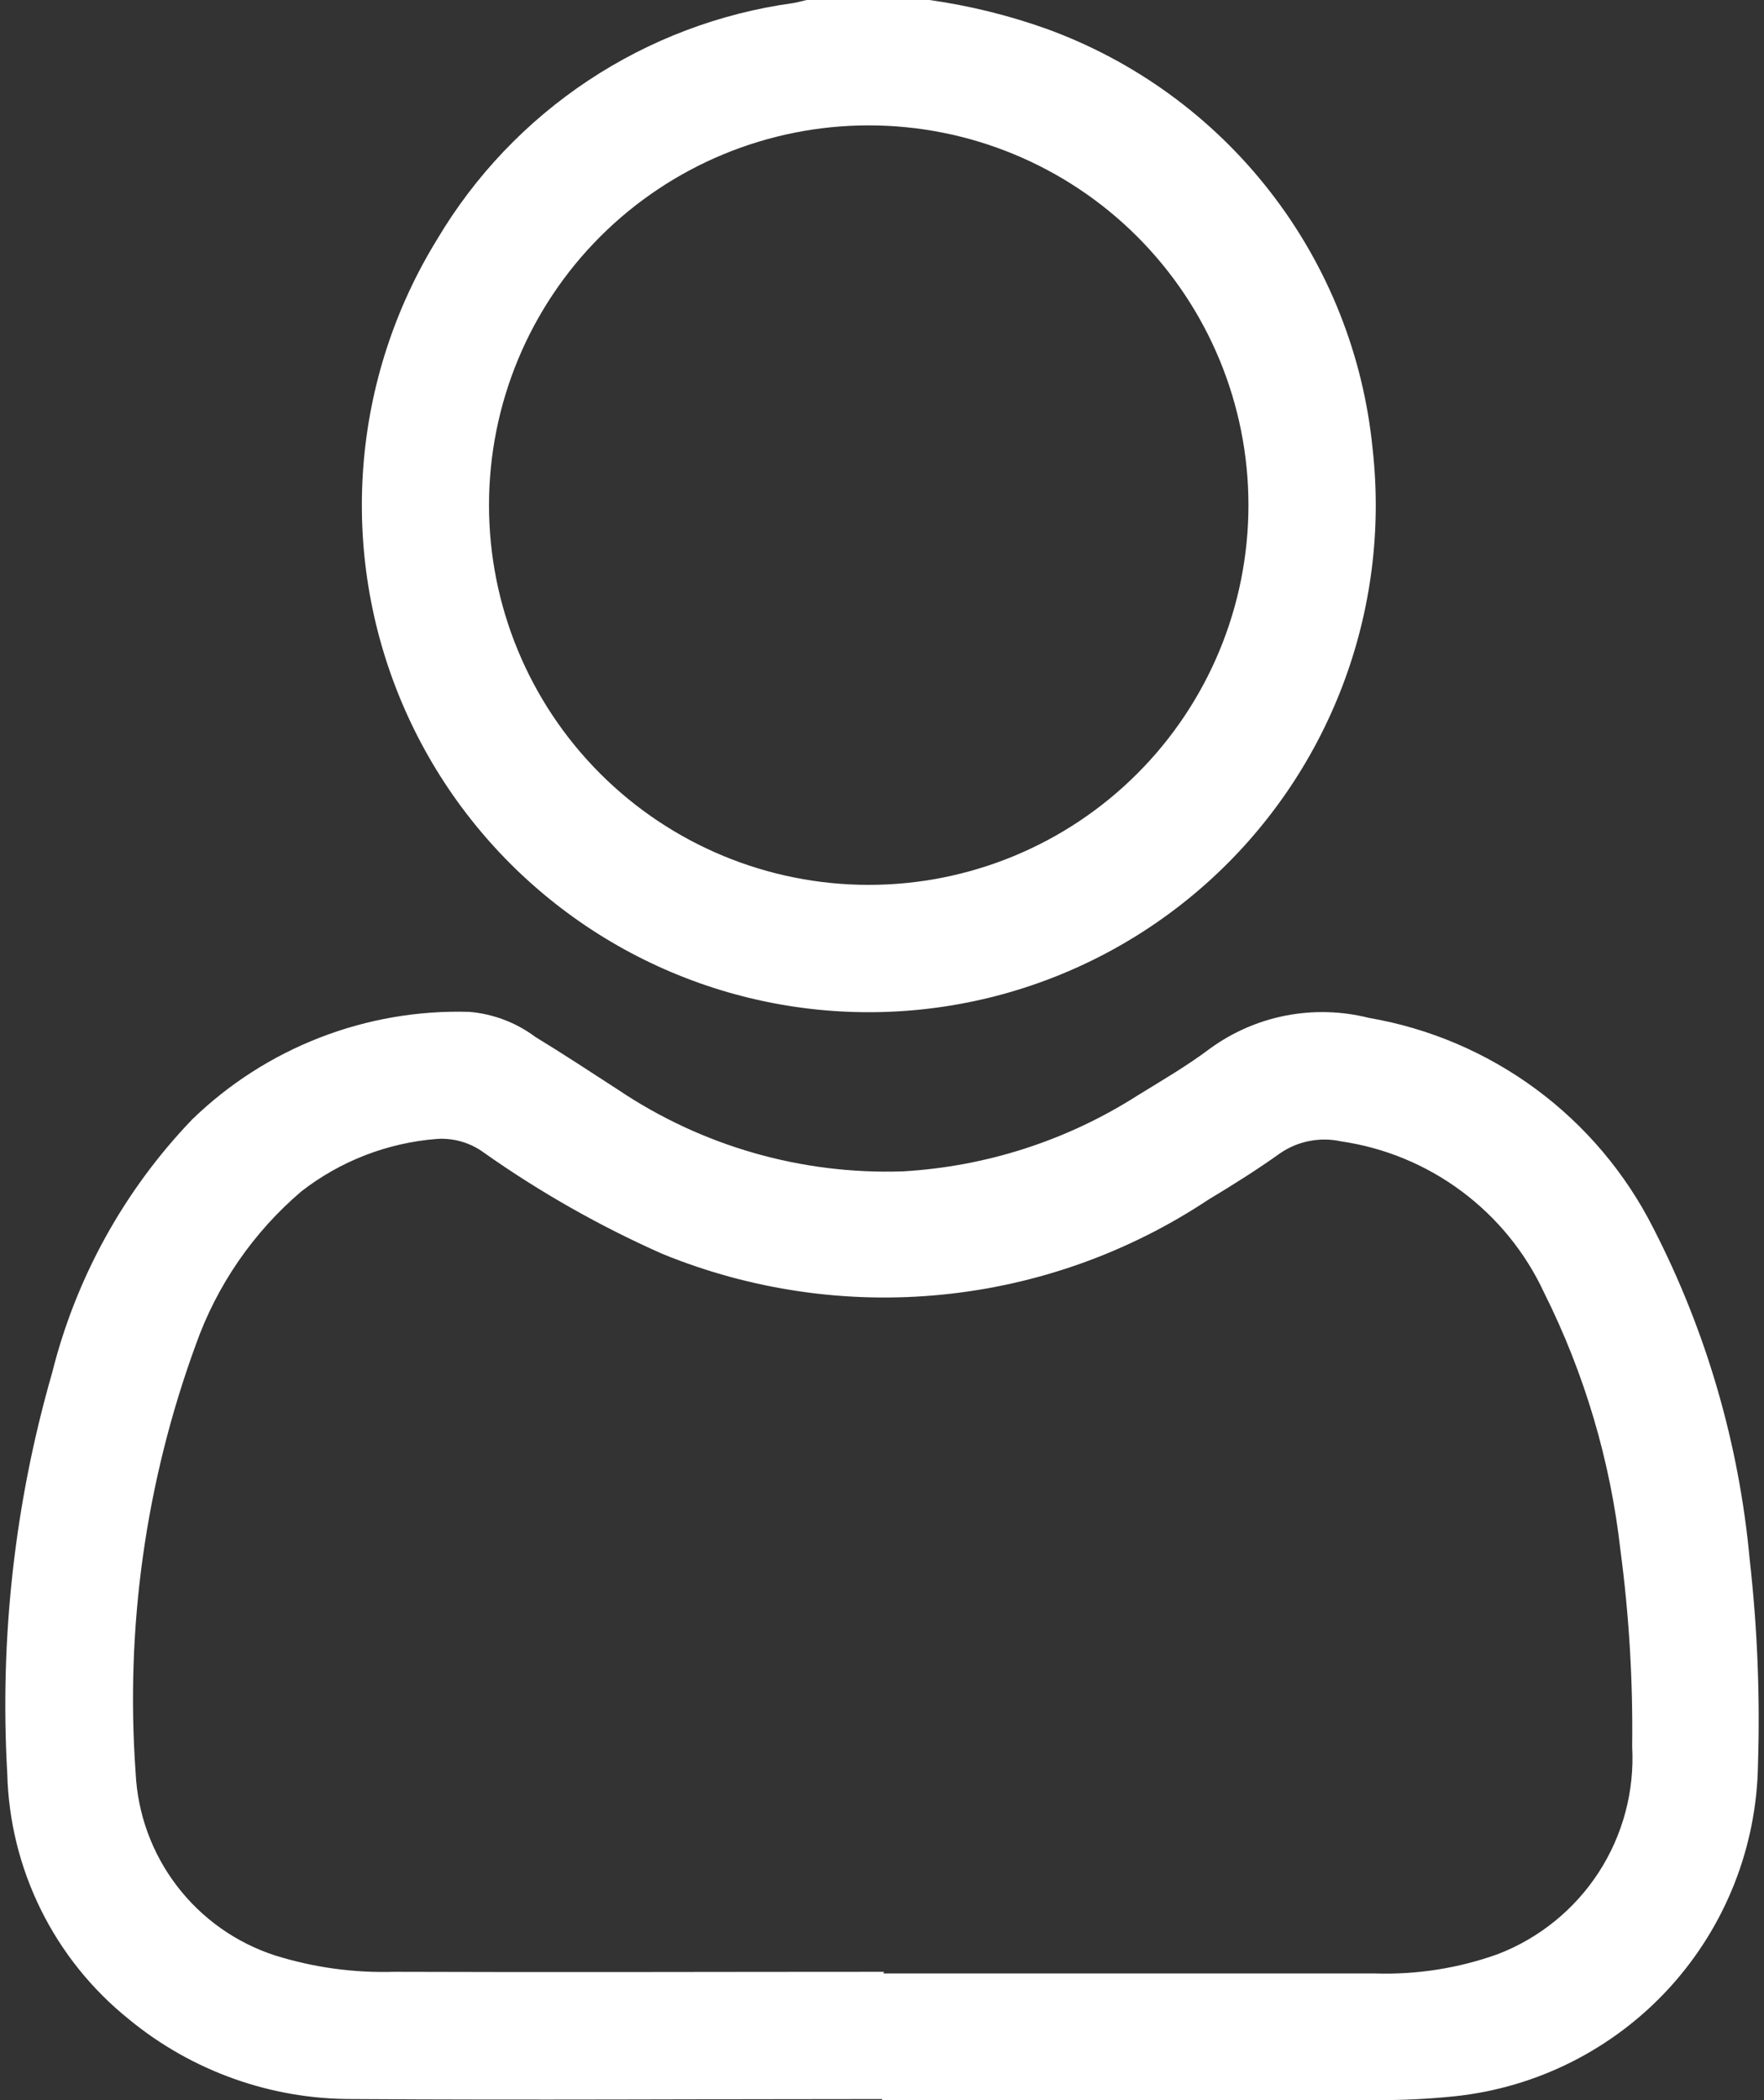 <svg width="42" height="50" viewBox="0 0 42 50" fill="none" xmlns="http://www.w3.org/2000/svg">
<rect x="0" y="0" width="42" height="50" fill="#333333" stroke="none"/>
<path d="M22.131 0C23.077 0.134 24.007 0.362 24.908 0.683C27.017 1.447 28.866 2.792 30.242 4.564C31.619 6.336 32.464 8.461 32.682 10.693C32.895 12.604 32.648 14.538 31.962 16.334C31.276 18.13 30.172 19.736 28.739 21.019C27.307 22.302 25.589 23.224 23.729 23.709C21.868 24.193 19.919 24.227 18.043 23.806C16.167 23.385 14.419 22.522 12.944 21.288C11.469 20.055 10.31 18.488 9.563 16.716C8.816 14.944 8.504 13.02 8.651 11.103C8.798 9.186 9.401 7.332 10.41 5.695C11.308 4.183 12.536 2.893 14.001 1.92C15.466 0.947 17.132 0.316 18.874 0.075C18.985 0.058 19.093 0.025 19.204 0H22.131ZM29.725 12.026C29.725 9.628 28.773 7.329 27.077 5.633C25.382 3.938 23.082 2.985 20.684 2.985C18.286 2.985 15.987 3.938 14.291 5.633C12.596 7.329 11.643 9.628 11.643 12.026C11.643 14.424 12.596 16.724 14.291 18.419C15.987 20.115 18.286 21.067 20.684 21.067C23.082 21.067 25.382 20.115 27.077 18.419C28.773 16.724 29.725 14.424 29.725 12.026Z" fill="white"/>
<path d="M21.012 49.974C16.803 49.974 12.593 50.002 8.383 49.974C6.445 49.979 4.565 49.307 3.069 48.075C2.19 47.369 1.475 46.48 0.975 45.469C0.475 44.459 0.201 43.352 0.173 42.225C-0.011 39.006 0.35 35.779 1.242 32.681C1.809 30.416 2.958 28.338 4.574 26.653C5.446 25.807 6.479 25.144 7.612 24.704C8.744 24.264 9.954 24.055 11.169 24.09C11.74 24.137 12.287 24.344 12.746 24.687C13.412 25.092 14.059 25.52 14.717 25.945C16.716 27.289 19.088 27.969 21.495 27.888C23.485 27.774 25.411 27.151 27.09 26.078C27.671 25.72 28.265 25.375 28.806 24.967C29.345 24.574 29.964 24.305 30.618 24.178C31.273 24.052 31.948 24.071 32.594 24.234C34.034 24.481 35.395 25.062 36.571 25.93C37.745 26.798 38.701 27.929 39.361 29.232C40.627 31.695 41.408 34.377 41.66 37.135C41.842 38.749 41.908 40.374 41.857 41.997C41.83 43.971 41.08 45.866 39.75 47.324C38.419 48.781 36.6 49.701 34.638 49.908C34.008 49.973 33.374 50.004 32.741 49.999H20.99L21.012 49.974ZM21.037 46.984C24.924 46.984 28.84 46.984 32.738 46.984C33.731 47.016 34.721 46.861 35.657 46.526C36.646 46.147 37.489 45.464 38.065 44.576C38.641 43.687 38.92 42.638 38.861 41.58C38.881 40.021 38.788 38.462 38.583 36.916C38.343 34.78 37.728 32.704 36.767 30.782C36.324 29.824 35.648 28.993 34.802 28.363C33.956 27.732 32.966 27.323 31.922 27.172C31.677 27.119 31.423 27.117 31.177 27.165C30.931 27.212 30.697 27.309 30.489 27.45C29.934 27.847 29.356 28.21 28.773 28.56C26.875 29.821 24.698 30.598 22.43 30.823C20.163 31.048 17.876 30.714 15.767 29.851C14.281 29.192 12.864 28.388 11.535 27.452C11.209 27.208 10.806 27.088 10.399 27.116C9.225 27.208 8.103 27.642 7.173 28.366C6.029 29.342 5.162 30.602 4.66 32.02C3.468 35.279 2.981 38.753 3.23 42.214C3.277 43.188 3.62 44.125 4.212 44.9C4.804 45.675 5.618 46.252 6.545 46.554C7.462 46.841 8.42 46.974 9.38 46.945C13.268 46.959 17.155 46.945 21.043 46.945" fill="white"/>
</svg>
